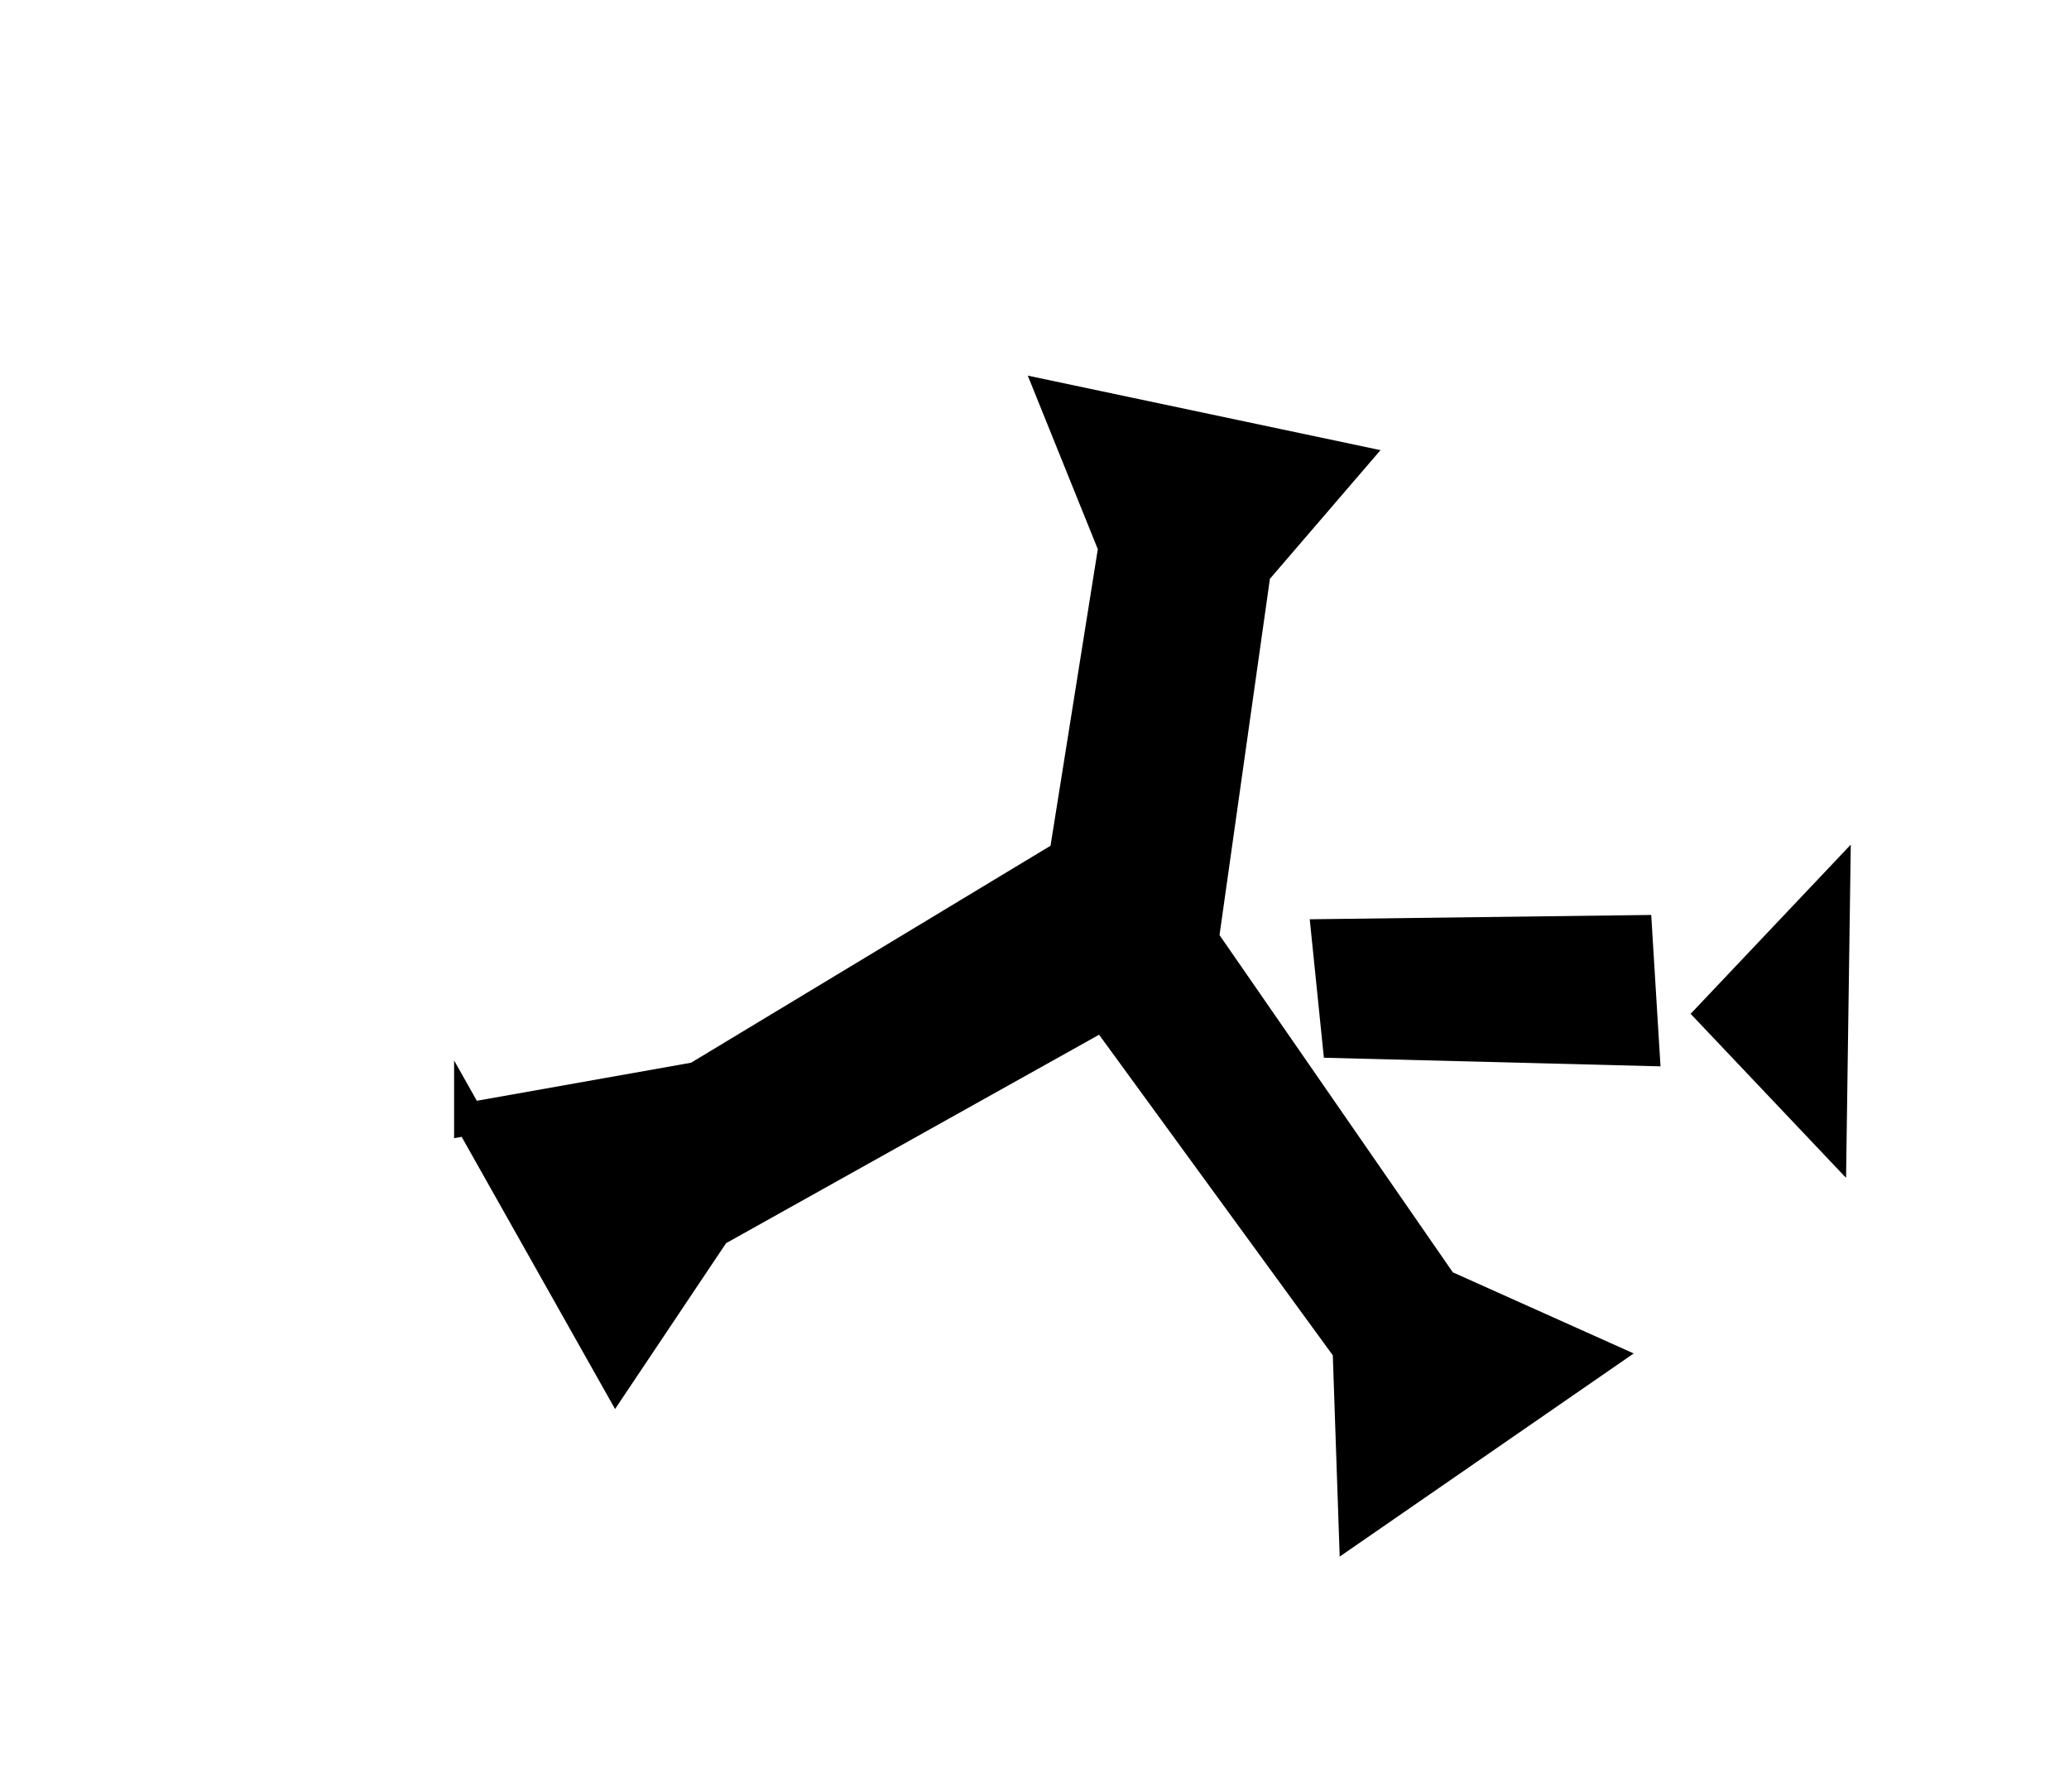<svg xmlns="http://www.w3.org/2000/svg" width="82" height="71" version="1.0"><g style="fill:#000"><path d="m1.503 42.409 14.183-2.315 23.01-12.76 3.081-17.758L38.01 1l18.6 3.61-5.945 6.354-3.255 21.144 14.981 19.894 9.86 4.062-15.45 9.807-.381-10.224-15.285-19.262-24.208 12.429-6.24 8.564-9.184-14.97z" style="fill:#000;fill-rule:evenodd;stroke:#000;stroke-width:1.891;stroke-linecap:butt;stroke-linejoin:miter;stroke-miterlimit:4;stroke-dasharray:none;stroke-opacity:1" transform="matrix(.634 0 0 .69 17.644 15.073)"/><path d="m55.1 31.883 19.408-.226.452 6.77-19.183-.451-.677-6.093zM79.213 36.379l7.673-7.447L86.66 43.6l-7.447-7.221z" style="fill:#000;fill-rule:evenodd;stroke:#000;stroke-width:1.891;stroke-linecap:butt;stroke-linejoin:miter;stroke-miterlimit:4;stroke-dasharray:none;stroke-opacity:1" transform="matrix(.634 0 0 .69 17.644 15.073)"/></g></svg>